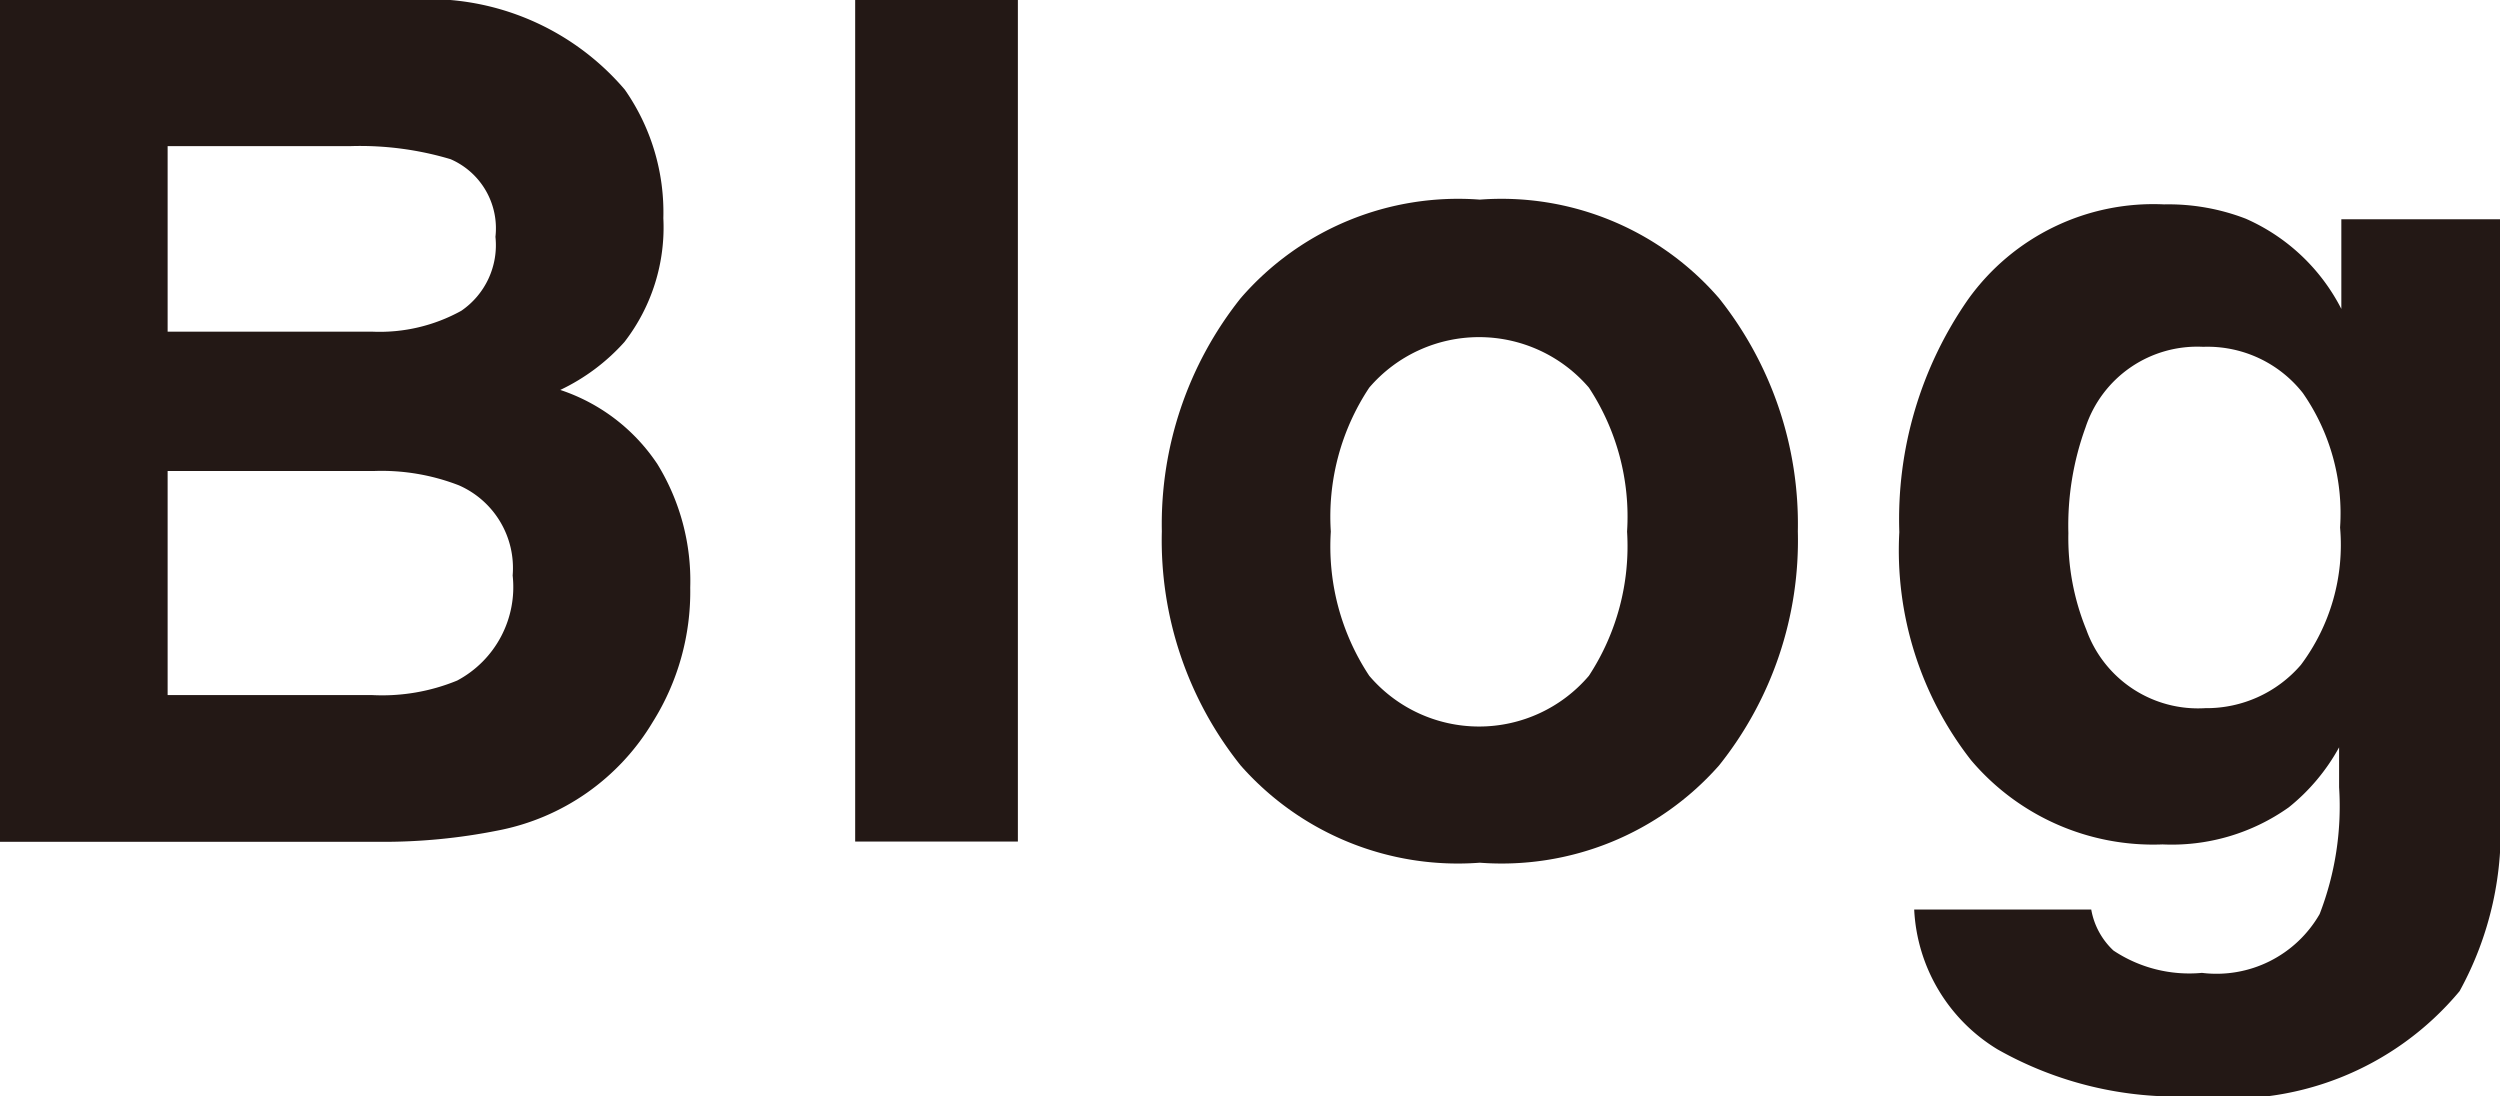 <svg xmlns="http://www.w3.org/2000/svg" viewBox="0 0 27.889 12.229"><defs><style>.a{fill:#231815;}</style></defs><path class="a" d="M6.97,1A2.389,2.389,0,0,1,7.4,2.433a2.089,2.089,0,0,1-.434,1.382,2.259,2.259,0,0,1-.716.535,2.09,2.09,0,0,1,1.084.828A2.484,2.484,0,0,1,7.7,6.554a2.737,2.737,0,0,1-.418,1.5,2.579,2.579,0,0,1-1.724,1.21,6.516,6.516,0,0,1-1.328.127H0V0H4.537A2.878,2.878,0,0,1,6.97,1Zm-5.1.63V3.7H4.154a1.88,1.88,0,0,0,.992-.233.887.887,0,0,0,.381-.825.841.841,0,0,0-.5-.866A3.519,3.519,0,0,0,3.914,1.63Zm0,3.624v2.5H4.151A2.2,2.2,0,0,0,5.1,7.592,1.181,1.181,0,0,0,5.719,6.42a1.007,1.007,0,0,0-.6-1.006,2.383,2.383,0,0,0-.938-.16Z"/><path class="a" d="M11.355,9.388H9.54V0h1.815Z"/><path class="a" d="M19.177,8.539a3.233,3.233,0,0,1-2.669,1.085A3.229,3.229,0,0,1,13.84,8.539a4.019,4.019,0,0,1-.879-2.612,4.045,4.045,0,0,1,.879-2.6,3.206,3.206,0,0,1,2.668-1.1,3.209,3.209,0,0,1,2.669,1.1,4.045,4.045,0,0,1,.879,2.6A4.019,4.019,0,0,1,19.177,8.539Zm-1.452-1a2.636,2.636,0,0,0,.426-1.609,2.618,2.618,0,0,0-.426-1.606,1.614,1.614,0,0,0-2.45,0,2.6,2.6,0,0,0-.429,1.606,2.615,2.615,0,0,0,.429,1.609,1.609,1.609,0,0,0,2.45,0Z"/><path class="a" d="M25.051,2.439a2.185,2.185,0,0,1,1.068,1.007v-1h1.77V9.032a3.7,3.7,0,0,1-.451,2.025,3.33,3.33,0,0,1-2.981,1.172,4.059,4.059,0,0,1-2.172-.522,1.933,1.933,0,0,1-.931-1.561h1.975a.819.819,0,0,0,.248.458,1.526,1.526,0,0,0,.987.249,1.327,1.327,0,0,0,1.313-.656,3.328,3.328,0,0,0,.217-1.414V8.337a2.232,2.232,0,0,1-.561.669,2.254,2.254,0,0,1-1.408.414,2.662,2.662,0,0,1-2.137-.94,3.8,3.8,0,0,1-.8-2.544,4.288,4.288,0,0,1,.77-2.6A2.541,2.541,0,0,1,24.141,2.28,2.4,2.4,0,0,1,25.051,2.439Zm.617,4.978a2.232,2.232,0,0,0,.437-1.532,2.351,2.351,0,0,0-.415-1.5,1.352,1.352,0,0,0-1.112-.516,1.312,1.312,0,0,0-1.313.9,3.2,3.2,0,0,0-.191,1.178,2.7,2.7,0,0,0,.2,1.077A1.323,1.323,0,0,0,24.6,7.9,1.389,1.389,0,0,0,25.668,7.417Z"/></svg>